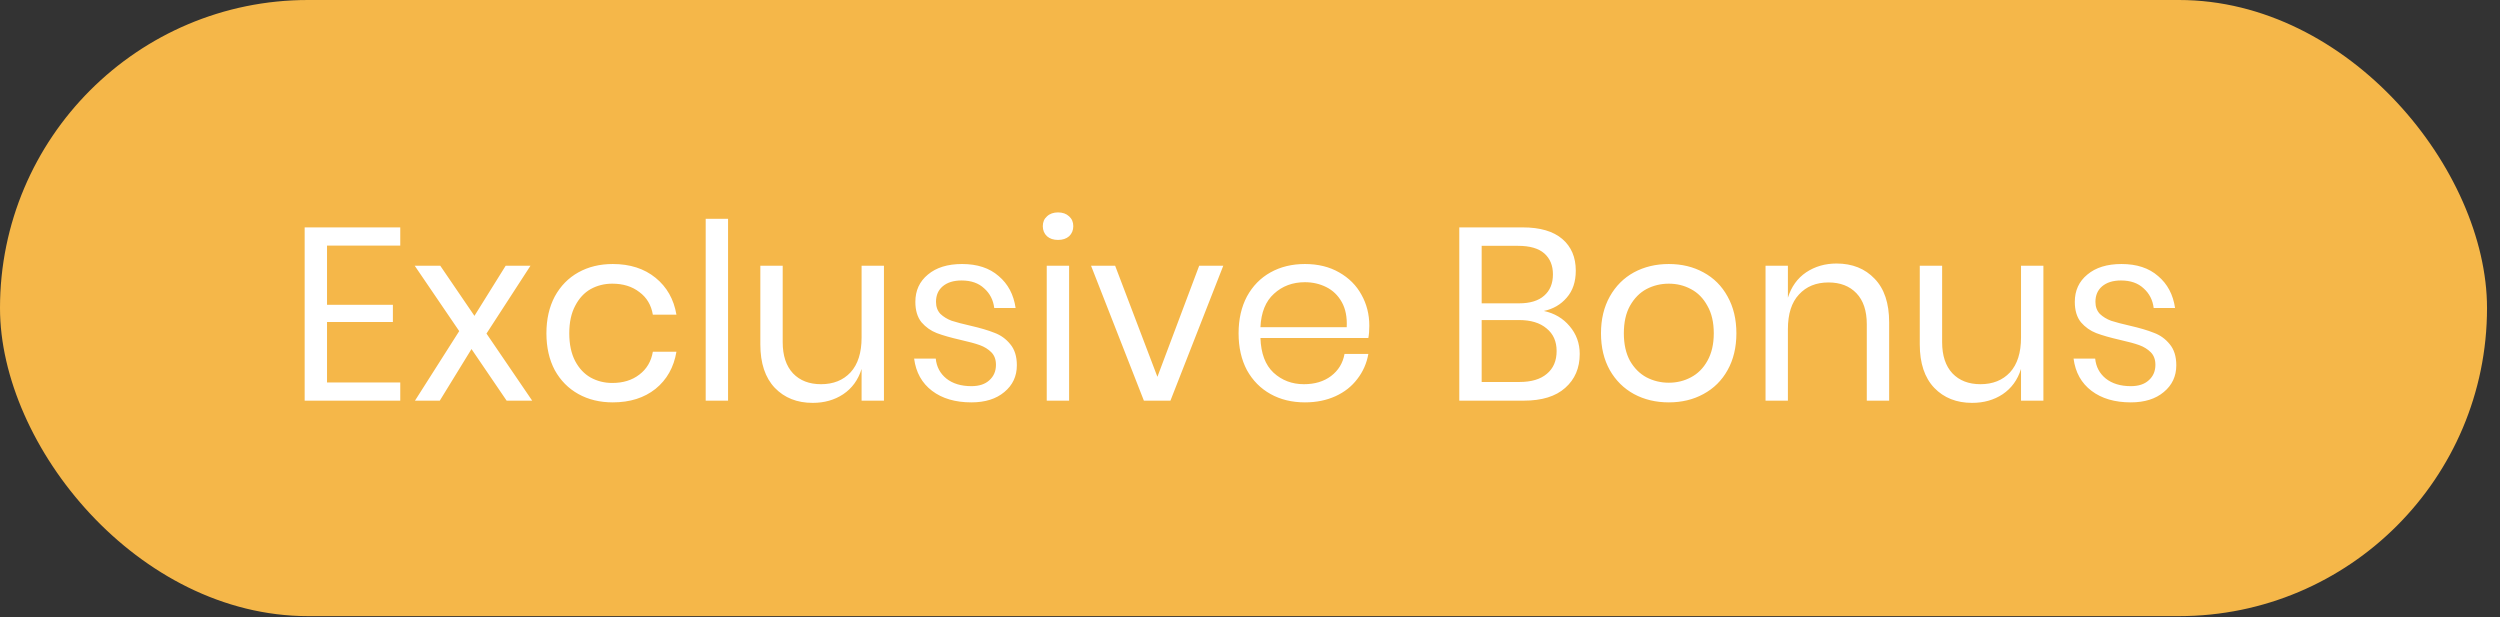 <svg width="162" height="40" viewBox="0 0 162 40" fill="none" xmlns="http://www.w3.org/2000/svg">
<rect x="0" y="0" width="162" height="40" fill="#333333" stroke="none"/>
<rect width="161.159" height="39.925" rx="19.963" fill="#F5B749"/>
<path d="M21.191 15.914V19.752H25.459V20.867H21.191V24.784H25.937V25.963H19.742V14.735H25.937V15.914H21.191ZM32.83 25.963L30.553 22.618L28.498 25.963H26.89L29.757 21.456L26.874 17.22H28.53L30.744 20.468L32.767 17.22H34.375L31.524 21.615L34.486 25.963H32.83ZM39.708 17.108C40.823 17.108 41.746 17.405 42.479 18C43.212 18.595 43.663 19.391 43.833 20.389H42.304C42.198 19.762 41.906 19.274 41.428 18.924C40.961 18.563 40.377 18.382 39.676 18.382C39.167 18.382 38.699 18.499 38.275 18.733C37.861 18.966 37.526 19.327 37.272 19.816C37.017 20.293 36.889 20.888 36.889 21.599C36.889 22.311 37.017 22.91 37.272 23.399C37.526 23.876 37.861 24.232 38.275 24.466C38.699 24.699 39.167 24.816 39.676 24.816C40.377 24.816 40.961 24.636 41.428 24.275C41.906 23.914 42.198 23.42 42.304 22.794H43.833C43.663 23.802 43.212 24.604 42.479 25.198C41.746 25.782 40.823 26.074 39.708 26.074C38.869 26.074 38.126 25.894 37.478 25.533C36.831 25.172 36.321 24.657 35.95 23.988C35.589 23.308 35.408 22.512 35.408 21.599C35.408 20.686 35.589 19.89 35.95 19.21C36.321 18.531 36.831 18.011 37.478 17.65C38.126 17.289 38.869 17.108 39.708 17.108ZM47.178 14.178V25.963H45.729V14.178H47.178ZM57.28 17.22V25.963H55.831V23.908C55.608 24.62 55.21 25.166 54.636 25.549C54.074 25.92 53.415 26.106 52.662 26.106C51.653 26.106 50.836 25.782 50.209 25.134C49.583 24.476 49.27 23.537 49.27 22.316V17.22H50.719V22.172C50.719 23.043 50.942 23.717 51.388 24.195C51.834 24.662 52.439 24.896 53.203 24.896C53.999 24.896 54.636 24.641 55.114 24.131C55.592 23.611 55.831 22.857 55.831 21.87V17.22H57.28ZM62.341 17.108C63.328 17.108 64.119 17.368 64.714 17.889C65.319 18.398 65.685 19.088 65.812 19.959H64.427C64.363 19.439 64.146 19.014 63.774 18.685C63.413 18.345 62.925 18.175 62.309 18.175C61.789 18.175 61.38 18.303 61.083 18.557C60.796 18.802 60.653 19.136 60.653 19.561C60.653 19.879 60.748 20.139 60.939 20.341C61.141 20.532 61.385 20.681 61.672 20.787C61.969 20.883 62.373 20.989 62.882 21.105C63.53 21.254 64.05 21.408 64.443 21.567C64.846 21.716 65.186 21.96 65.462 22.3C65.749 22.64 65.892 23.096 65.892 23.669C65.892 24.381 65.621 24.959 65.08 25.405C64.549 25.851 63.838 26.074 62.946 26.074C61.906 26.074 61.056 25.825 60.398 25.326C59.74 24.827 59.352 24.131 59.235 23.239H60.637C60.69 23.77 60.918 24.2 61.322 24.529C61.736 24.858 62.277 25.023 62.946 25.023C63.445 25.023 63.832 24.896 64.109 24.641C64.395 24.386 64.538 24.052 64.538 23.638C64.538 23.298 64.438 23.027 64.236 22.825C64.034 22.624 63.785 22.47 63.487 22.363C63.19 22.257 62.781 22.146 62.261 22.029C61.614 21.881 61.093 21.732 60.7 21.583C60.318 21.435 59.989 21.201 59.713 20.883C59.448 20.553 59.315 20.113 59.315 19.561C59.315 18.828 59.586 18.239 60.127 17.793C60.669 17.337 61.407 17.108 62.341 17.108ZM67.574 14.656C67.574 14.39 67.664 14.178 67.845 14.019C68.025 13.849 68.264 13.764 68.561 13.764C68.859 13.764 69.097 13.849 69.278 14.019C69.458 14.178 69.549 14.39 69.549 14.656C69.549 14.921 69.458 15.139 69.278 15.309C69.097 15.468 68.859 15.547 68.561 15.547C68.264 15.547 68.025 15.468 67.845 15.309C67.664 15.139 67.574 14.921 67.574 14.656ZM69.278 17.22V25.963H67.829V17.22H69.278ZM75 24.418L77.707 17.22H79.268L75.844 25.963H74.124L70.7 17.22H72.261L75 24.418ZM88.732 21.105C88.732 21.413 88.711 21.679 88.669 21.902H81.677C81.709 22.9 81.991 23.648 82.522 24.147C83.063 24.646 83.721 24.896 84.496 24.896C85.197 24.896 85.781 24.721 86.248 24.37C86.726 24.009 87.018 23.531 87.124 22.937H88.669C88.562 23.542 88.324 24.084 87.952 24.561C87.591 25.039 87.119 25.411 86.535 25.676C85.951 25.941 85.293 26.074 84.56 26.074C83.721 26.074 82.978 25.894 82.33 25.533C81.683 25.172 81.173 24.657 80.802 23.988C80.441 23.308 80.26 22.512 80.26 21.599C80.26 20.686 80.441 19.89 80.802 19.21C81.173 18.531 81.683 18.011 82.33 17.65C82.978 17.289 83.721 17.108 84.56 17.108C85.409 17.108 86.147 17.289 86.774 17.65C87.411 18.011 87.894 18.494 88.223 19.099C88.562 19.704 88.732 20.373 88.732 21.105ZM87.267 21.201C87.299 20.553 87.193 20.012 86.949 19.577C86.705 19.141 86.37 18.817 85.945 18.605C85.521 18.393 85.059 18.287 84.56 18.287C83.764 18.287 83.095 18.536 82.553 19.035C82.012 19.523 81.72 20.245 81.677 21.201H87.267ZM100.041 20.15C100.731 20.299 101.288 20.628 101.713 21.137C102.148 21.647 102.366 22.247 102.366 22.937C102.366 23.85 102.053 24.582 101.426 25.134C100.81 25.687 99.913 25.963 98.735 25.963H94.562V14.735H98.671C99.797 14.735 100.651 14.985 101.235 15.484C101.819 15.983 102.111 16.668 102.111 17.538C102.111 18.26 101.915 18.844 101.522 19.29C101.14 19.736 100.646 20.023 100.041 20.15ZM96.012 19.656H98.432C99.144 19.656 99.685 19.492 100.057 19.163C100.439 18.833 100.63 18.372 100.63 17.777C100.63 17.204 100.444 16.753 100.073 16.423C99.701 16.094 99.133 15.93 98.369 15.93H96.012V19.656ZM98.464 24.752C99.229 24.752 99.818 24.577 100.232 24.227C100.657 23.876 100.869 23.383 100.869 22.746C100.869 22.119 100.651 21.631 100.216 21.281C99.791 20.92 99.197 20.739 98.432 20.739H96.012V24.752H98.464ZM108.139 17.108C108.978 17.108 109.726 17.289 110.384 17.65C111.053 18.011 111.574 18.531 111.945 19.21C112.327 19.89 112.518 20.686 112.518 21.599C112.518 22.512 112.327 23.308 111.945 23.988C111.574 24.657 111.053 25.172 110.384 25.533C109.726 25.894 108.978 26.074 108.139 26.074C107.3 26.074 106.546 25.894 105.878 25.533C105.219 25.172 104.699 24.657 104.317 23.988C103.935 23.308 103.744 22.512 103.744 21.599C103.744 20.686 103.935 19.89 104.317 19.21C104.699 18.531 105.219 18.011 105.878 17.65C106.546 17.289 107.3 17.108 108.139 17.108ZM108.139 18.382C107.619 18.382 107.136 18.499 106.69 18.733C106.255 18.966 105.899 19.327 105.623 19.816C105.357 20.293 105.225 20.888 105.225 21.599C105.225 22.3 105.357 22.894 105.623 23.383C105.899 23.86 106.255 24.216 106.69 24.45C107.136 24.683 107.619 24.8 108.139 24.8C108.659 24.8 109.137 24.683 109.572 24.45C110.018 24.216 110.374 23.86 110.639 23.383C110.915 22.894 111.053 22.3 111.053 21.599C111.053 20.888 110.915 20.293 110.639 19.816C110.374 19.327 110.018 18.966 109.572 18.733C109.137 18.499 108.659 18.382 108.139 18.382ZM119.009 17.076C120.028 17.076 120.851 17.405 121.478 18.064C122.104 18.711 122.417 19.651 122.417 20.883V25.963H120.968V21.01C120.968 20.139 120.745 19.471 120.299 19.003C119.853 18.536 119.248 18.303 118.484 18.303C117.687 18.303 117.05 18.563 116.573 19.083C116.095 19.593 115.856 20.341 115.856 21.328V25.963H114.407V17.22H115.856V19.29C116.079 18.579 116.472 18.032 117.034 17.65C117.608 17.267 118.266 17.076 119.009 17.076ZM132.412 17.22V25.963H130.962V23.908C130.739 24.62 130.341 25.166 129.768 25.549C129.205 25.92 128.547 26.106 127.793 26.106C126.785 26.106 125.967 25.782 125.341 25.134C124.714 24.476 124.401 23.537 124.401 22.316V17.22H125.85V22.172C125.85 23.043 126.073 23.717 126.519 24.195C126.965 24.662 127.57 24.896 128.335 24.896C129.131 24.896 129.768 24.641 130.246 24.131C130.723 23.611 130.962 22.857 130.962 21.87V17.22H132.412ZM137.472 17.108C138.46 17.108 139.251 17.368 139.845 17.889C140.45 18.398 140.817 19.088 140.944 19.959H139.559C139.495 19.439 139.277 19.014 138.906 18.685C138.545 18.345 138.056 18.175 137.441 18.175C136.92 18.175 136.512 18.303 136.214 18.557C135.928 18.802 135.784 19.136 135.784 19.561C135.784 19.879 135.88 20.139 136.071 20.341C136.273 20.532 136.517 20.681 136.804 20.787C137.101 20.883 137.504 20.989 138.014 21.105C138.661 21.254 139.182 21.408 139.575 21.567C139.978 21.716 140.318 21.96 140.594 22.3C140.88 22.64 141.024 23.096 141.024 23.669C141.024 24.381 140.753 24.959 140.212 25.405C139.681 25.851 138.969 26.074 138.078 26.074C137.037 26.074 136.188 25.825 135.53 25.326C134.871 24.827 134.484 24.131 134.367 23.239H135.768C135.821 23.77 136.05 24.2 136.453 24.529C136.867 24.858 137.409 25.023 138.078 25.023C138.577 25.023 138.964 24.896 139.24 24.641C139.527 24.386 139.67 24.052 139.67 23.638C139.67 23.298 139.569 23.027 139.368 22.825C139.166 22.624 138.916 22.47 138.619 22.363C138.322 22.257 137.913 22.146 137.393 22.029C136.745 21.881 136.225 21.732 135.832 21.583C135.45 21.435 135.121 21.201 134.845 20.883C134.579 20.553 134.447 20.113 134.447 19.561C134.447 18.828 134.717 18.239 135.259 17.793C135.8 17.337 136.538 17.108 137.472 17.108Z" fill="white"/>
</svg>

